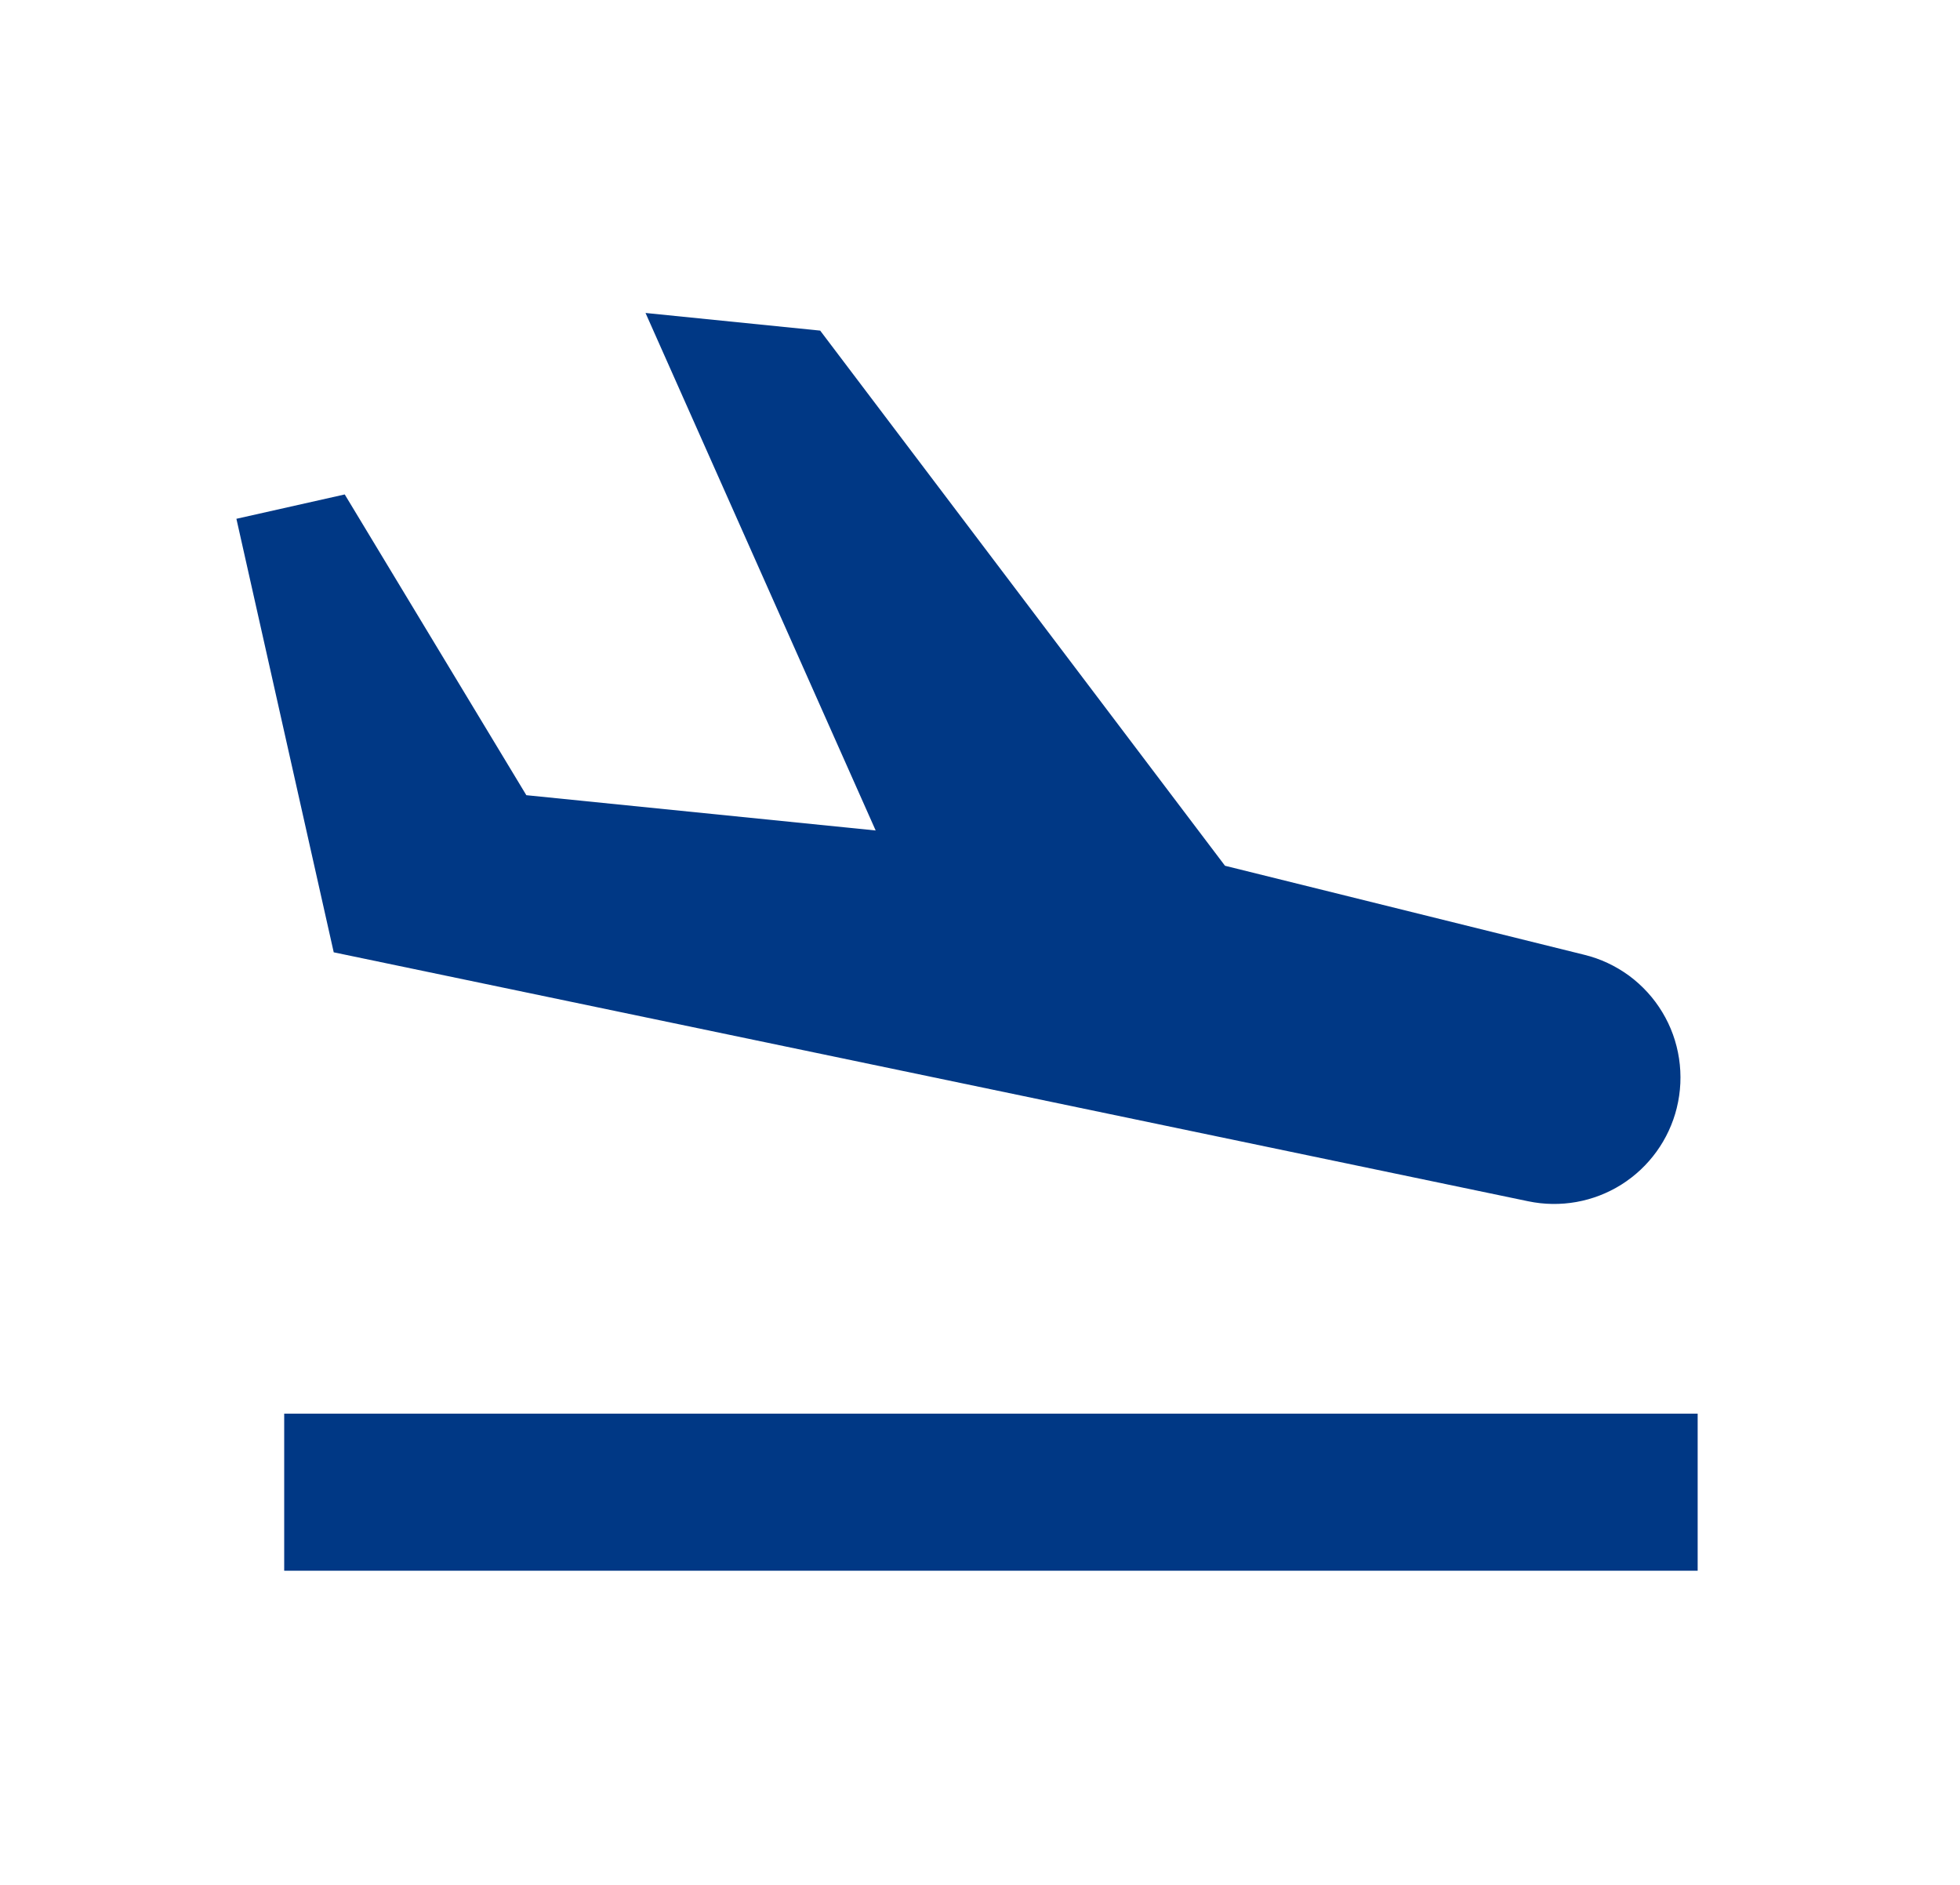 <svg width="26" height="25" viewBox="0 0 26 25" fill="none" xmlns="http://www.w3.org/2000/svg">
<path d="M20.272 15.933C20.697 16.022 21.14 15.943 21.508 15.712C21.875 15.481 22.139 15.116 22.243 14.695V14.694C22.296 14.48 22.306 14.258 22.273 14.04C22.24 13.822 22.165 13.613 22.051 13.425C21.937 13.236 21.787 13.072 21.61 12.941C21.432 12.811 21.231 12.716 21.017 12.664L16.25 11.483L10.88 4.385L8.563 4.151L11.616 11.015L6.982 10.547L4.573 6.558L3.136 6.881L4.427 12.631L20.272 15.933ZM3.77 18.75H22.52V20.833H3.77V18.75Z" fill="#003885"/>
</svg>
